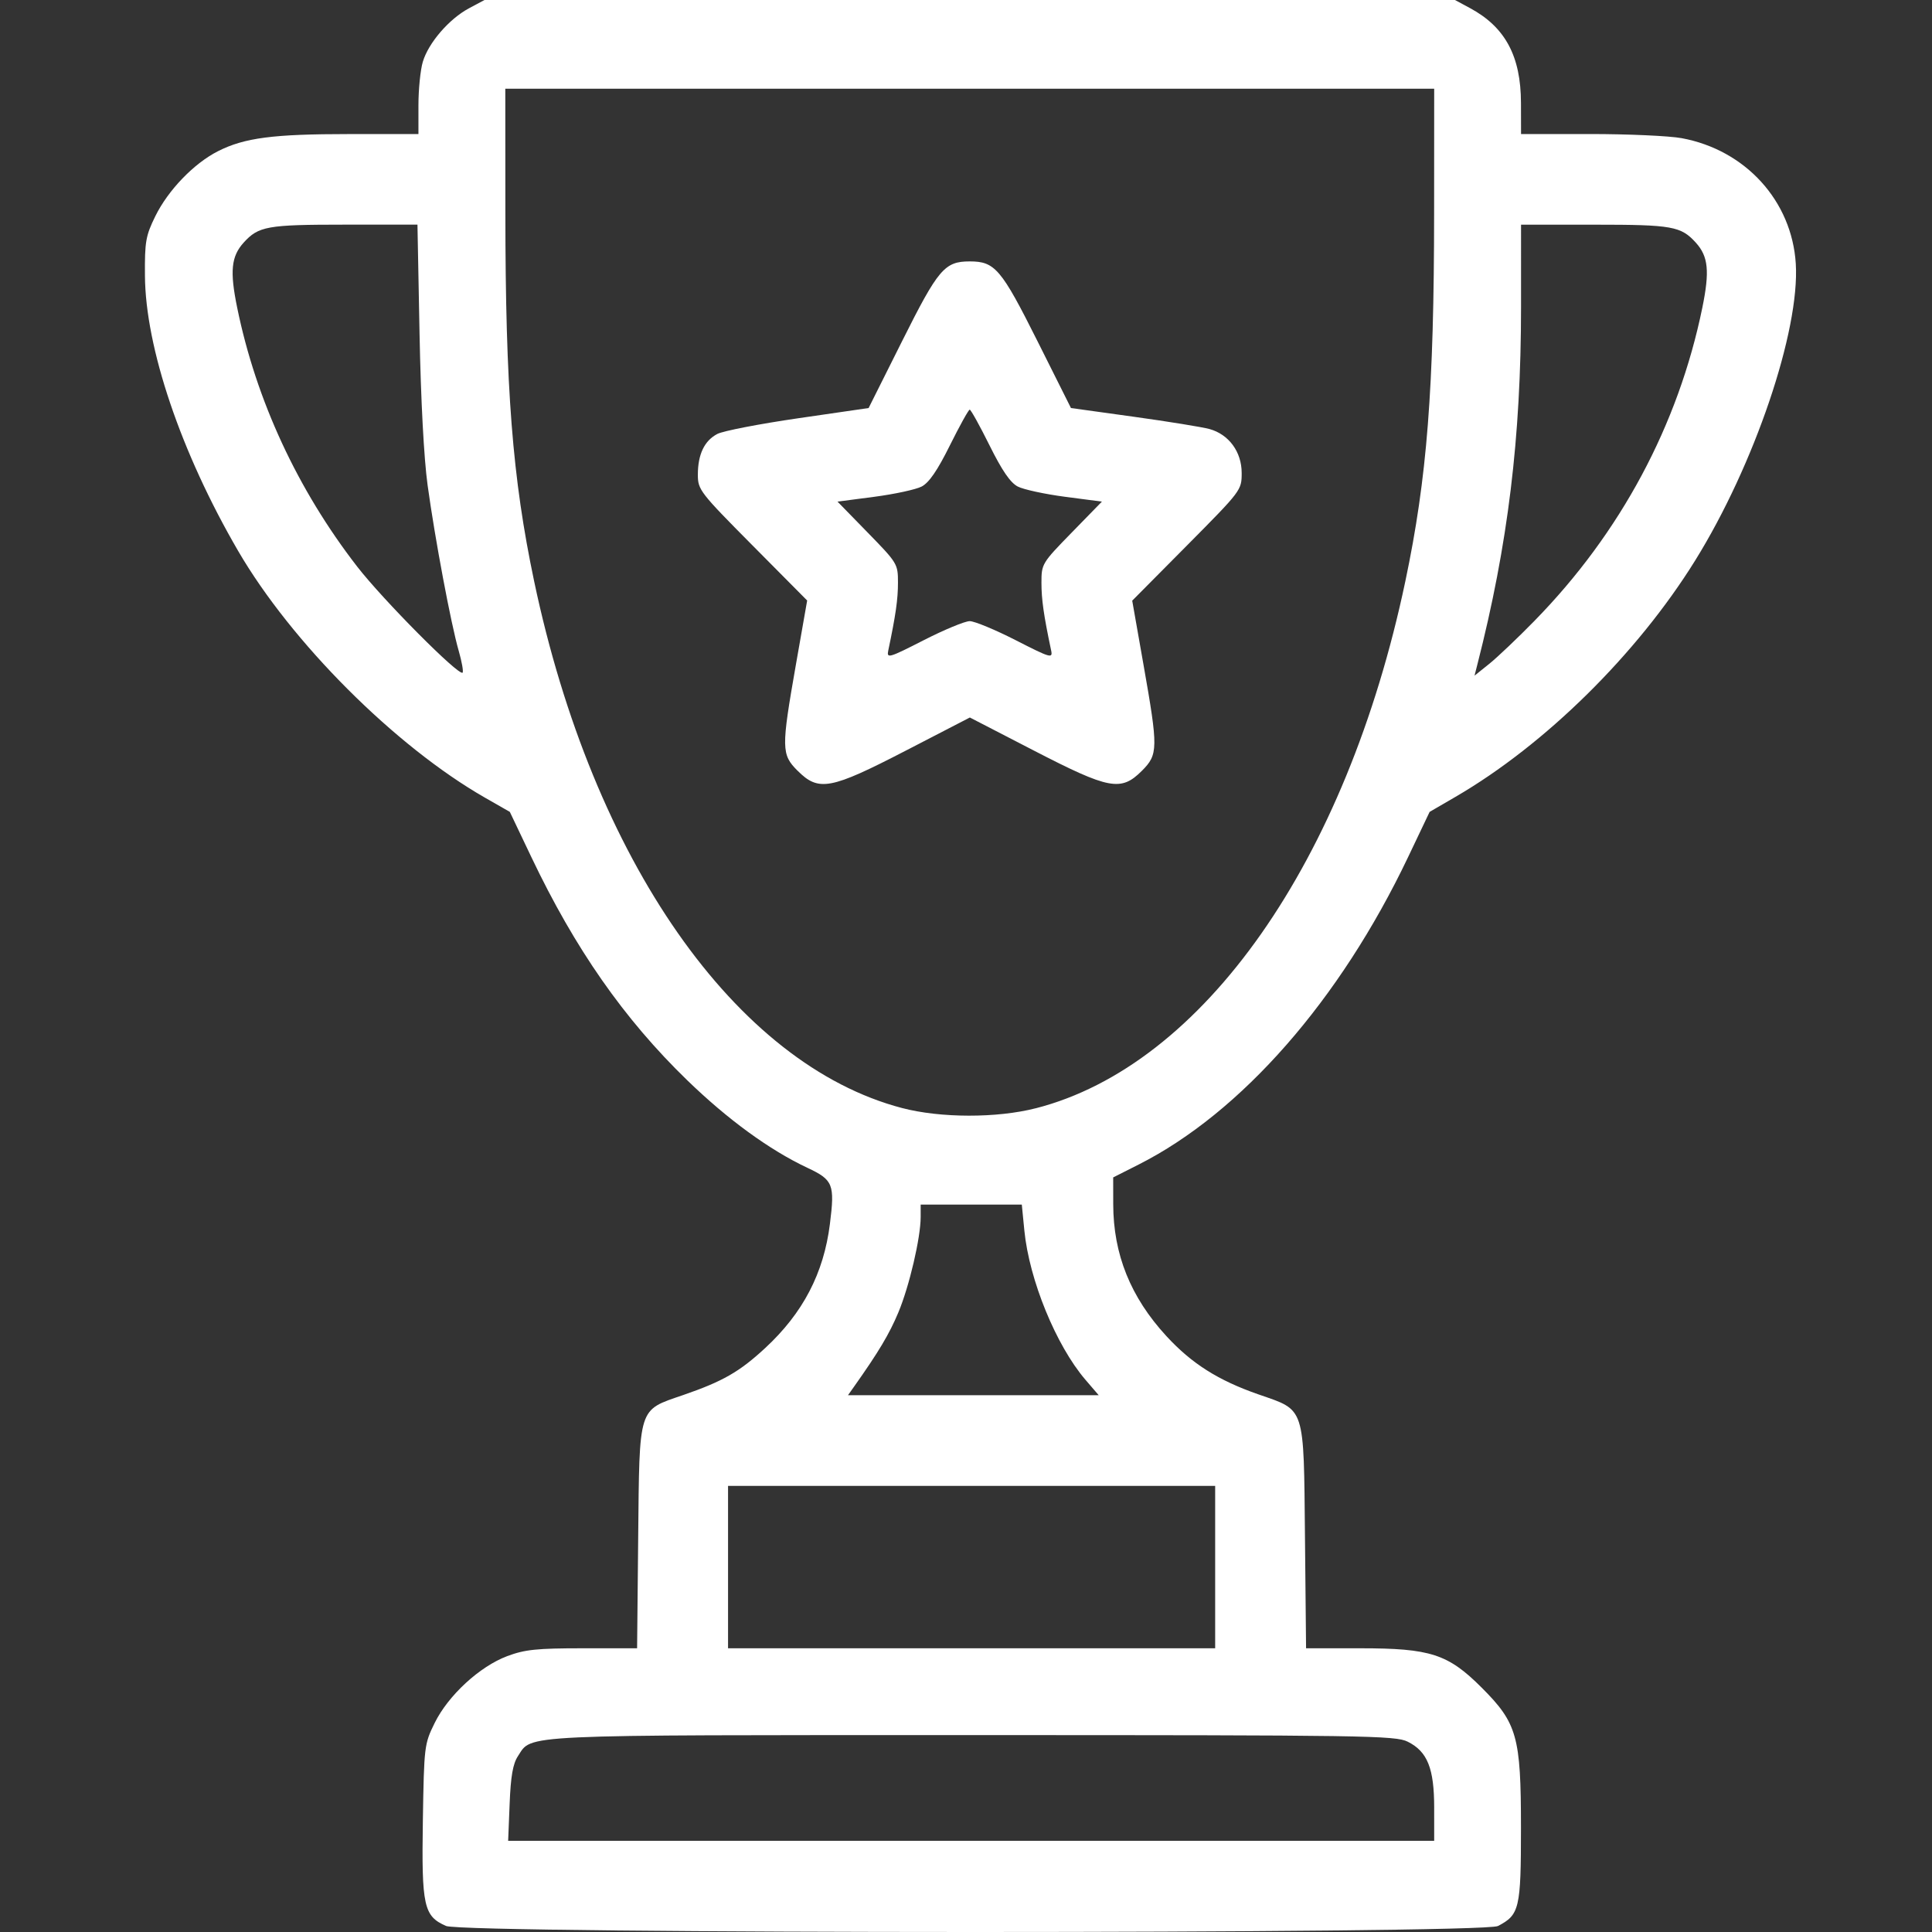 <?xml version="1.0" encoding="UTF-8" standalone="no"?>
<!-- Created with Inkscape (http://www.inkscape.org/) -->

<svg
   width="200"
   height="200"
   viewBox="0 0 52.917 52.917"
   version="1.1"
   id="svg23856"
   inkscape:version="1.1.2 (b8e25be833, 2022-02-05)"
   sodipodi:docname="trofeo-icon.svg"
   xmlns:inkscape="http://www.inkscape.org/namespaces/inkscape"
   xmlns:sodipodi="http://sodipodi.sourceforge.net/DTD/sodipodi-0.dtd"
   xmlns="http://www.w3.org/2000/svg"
   xmlns:svg="http://www.w3.org/2000/svg"
   xmlns:rdf="http://www.w3.org/1999/02/22-rdf-syntax-ns#"
   xmlns:cc="http://creativecommons.org/ns#"
   xmlns:dc="http://purl.org/dc/elements/1.1/">
  <rect x="0" y="0" width="52.917" height="52.917" fill="#333333" stroke="none"/>
  <title
     id="title24085">funerarias en red</title>
  <sodipodi:namedview
     id="namedview23858"
     pagecolor="#ffffff"
     bordercolor="#666666"
     borderopacity="1.0"
     inkscape:pageshadow="2"
     inkscape:pageopacity="0.0"
     inkscape:pagecheckerboard="0"
     inkscape:document-units="mm"
     showgrid="false"
     units="px"
     inkscape:zoom="1.4930696"
     inkscape:cx="55.255295"
     inkscape:cy="161.74732"
     inkscape:window-width="1920"
     inkscape:window-height="1002"
     inkscape:window-x="-8"
     inkscape:window-y="-8"
     inkscape:window-maximized="1"
     inkscape:current-layer="layer1" />
  <defs
     id="defs23853" />
  <g
     inkscape:label="Capa 1"
     inkscape:groupmode="layer"
     id="layer1">
    <path
       style="fill:#ffffff;stroke-width:0.103"
       d="m 12.217,52.751 c -0.611,-0.266 -0.672,-0.544 -0.635,-2.883 0.033,-2.041 0.039,-2.097 0.322,-2.673 0.372,-0.758 1.233,-1.551 1.991,-1.835 0.482,-0.18 0.809,-0.214 2.064,-0.214 h 1.491 l 0.03,-3.044 c 0.036,-3.612 -0.011,-3.464 1.229,-3.891 1.09,-0.376 1.544,-0.636 2.249,-1.288 1.035,-0.958 1.604,-2.048 1.773,-3.398 0.137,-1.088 0.089,-1.208 -0.616,-1.539 -1.035,-0.486 -2.185,-1.324 -3.296,-2.402 -1.728,-1.676 -3.067,-3.593 -4.264,-6.106 l -0.591,-1.241 -0.679,-0.388 C 10.827,20.443 7.978,17.594 6.518,15.082 4.954,12.393 3.983,9.521 3.97,7.55 3.963,6.617 3.991,6.458 4.254,5.922 4.604,5.209 5.311,4.475 5.971,4.141 6.696,3.774 7.479,3.672 9.566,3.672 H 11.461 V 2.882 c 0,-0.434 0.054,-0.97 0.12,-1.19 0.155,-0.519 0.72,-1.173 1.261,-1.463 L 13.271,0 h 13.29 13.29 l 0.414,0.223 c 0.963,0.519 1.391,1.316 1.394,2.595 l 0.002,0.853 h 1.894 c 1.042,0 2.169,0.051 2.504,0.113 1.75,0.323 3.02,1.72 3.127,3.438 0.114,1.837 -1.134,5.518 -2.758,8.133 -1.591,2.562 -4.11,5.045 -6.562,6.47 l -0.709,0.412 -0.591,1.241 c -1.864,3.913 -4.568,6.998 -7.38,8.419 l -0.696,0.352 0.001,0.734 c 0.002,1.372 0.476,2.548 1.456,3.612 0.694,0.754 1.418,1.213 2.525,1.598 1.289,0.449 1.235,0.284 1.271,3.909 l 0.03,3.044 h 1.491 c 1.915,0 2.398,0.157 3.318,1.077 0.974,0.974 1.077,1.341 1.077,3.843 0,2.209 -0.041,2.382 -0.631,2.687 -0.425,0.22 -28.308,0.218 -28.813,-0.002 z m 27.065,-3.236 c -2.07e-4,-1.081 -0.184,-1.54 -0.724,-1.81 -0.338,-0.169 -1.124,-0.181 -11.923,-0.181 -12.584,-2.07e-4 -12.054,-0.025 -12.449,0.577 -0.138,0.21 -0.197,0.548 -0.227,1.301 l -0.041,1.018 h 12.682 12.682 l -2.07e-4,-0.905 z m -5.999,-6.593 v -2.224 h -6.671 -6.671 v 2.224 2.224 h 6.671 6.671 z M 29.728,37.789 c -0.803,-0.938 -1.538,-2.735 -1.671,-4.084 l -0.07,-0.712 h -1.385 -1.385 l -4.7e-5,0.34 c -7.4e-5,0.568 -0.31,1.895 -0.611,2.614 -0.247,0.591 -0.541,1.083 -1.215,2.035 l -0.165,0.233 h 3.434 3.434 z m -1.361,-7.433 c 4.589,-1.174 8.509,-6.763 10.125,-14.436 0.596,-2.833 0.786,-5.262 0.788,-10.103 l 0.002,-3.387 H 26.561 13.84 l 0.002,3.387 c 0.002,4.84 0.192,7.27 0.788,10.103 1.608,7.636 5.519,13.236 10.078,14.429 1.055,0.276 2.595,0.279 3.66,0.006 z m -6.523,-9.247 c -0.444,-0.444 -0.447,-0.611 -0.044,-2.908 l 0.308,-1.753 -1.497,-1.509 c -1.442,-1.453 -1.497,-1.525 -1.497,-1.936 0,-0.559 0.18,-0.934 0.535,-1.118 0.158,-0.082 1.155,-0.275 2.215,-0.429 l 1.927,-0.28 0.919,-1.836 c 0.989,-1.976 1.162,-2.18 1.852,-2.18 0.689,0 0.862,0.204 1.852,2.18 l 0.919,1.836 1.721,0.239 c 0.947,0.131 1.879,0.283 2.073,0.336 0.531,0.147 0.882,0.625 0.882,1.203 0,0.474 -0.006,0.481 -1.499,1.987 l -1.499,1.511 0.309,1.755 c 0.405,2.295 0.402,2.458 -0.042,2.903 -0.575,0.575 -0.89,0.517 -2.962,-0.553 l -1.752,-0.905 -1.75,0.905 c -2.071,1.071 -2.391,1.131 -2.968,0.553 z m 4.716,-4.096 c 0.131,0 0.698,0.235 1.26,0.522 0.953,0.487 1.018,0.506 0.971,0.284 -0.205,-0.97 -0.266,-1.401 -0.266,-1.858 0,-0.516 0.013,-0.538 0.828,-1.373 l 0.828,-0.849 -1.009,-0.132 c -0.555,-0.073 -1.138,-0.199 -1.296,-0.281 -0.203,-0.105 -0.43,-0.436 -0.773,-1.127 -0.267,-0.538 -0.512,-0.979 -0.543,-0.979 -0.031,0 -0.275,0.44 -0.543,0.979 -0.343,0.691 -0.571,1.022 -0.773,1.127 -0.158,0.082 -0.741,0.208 -1.296,0.281 l -1.009,0.132 0.828,0.849 c 0.815,0.835 0.828,0.857 0.828,1.373 0,0.457 -0.062,0.888 -0.266,1.858 -0.047,0.222 0.018,0.203 0.971,-0.284 0.562,-0.287 1.129,-0.522 1.26,-0.522 z M 12.563,17.823 C 12.351,17.086 11.914,14.76 11.712,13.29 11.611,12.56 11.526,10.953 11.491,9.127 l -0.057,-2.974 H 9.426 c -2.104,0 -2.345,0.043 -2.752,0.492 -0.342,0.378 -0.383,0.783 -0.177,1.785 0.519,2.533 1.652,4.978 3.283,7.085 0.707,0.913 2.79,3.01 2.89,2.909 0.028,-0.028 -0.02,-0.299 -0.107,-0.602 z m 29.475,-0.828 c 2.349,-2.402 3.929,-5.352 4.588,-8.565 C 46.831,7.429 46.791,7.024 46.448,6.646 46.041,6.197 45.801,6.154 43.683,6.154 h -2.022 l -8.7e-5,2.25 c -1.03e-4,3.584 -0.358,6.518 -1.196,9.796 l -0.078,0.306 0.405,-0.325 c 0.223,-0.179 0.783,-0.712 1.246,-1.185 z"
       id="path24458" />
  </g>
</svg>
